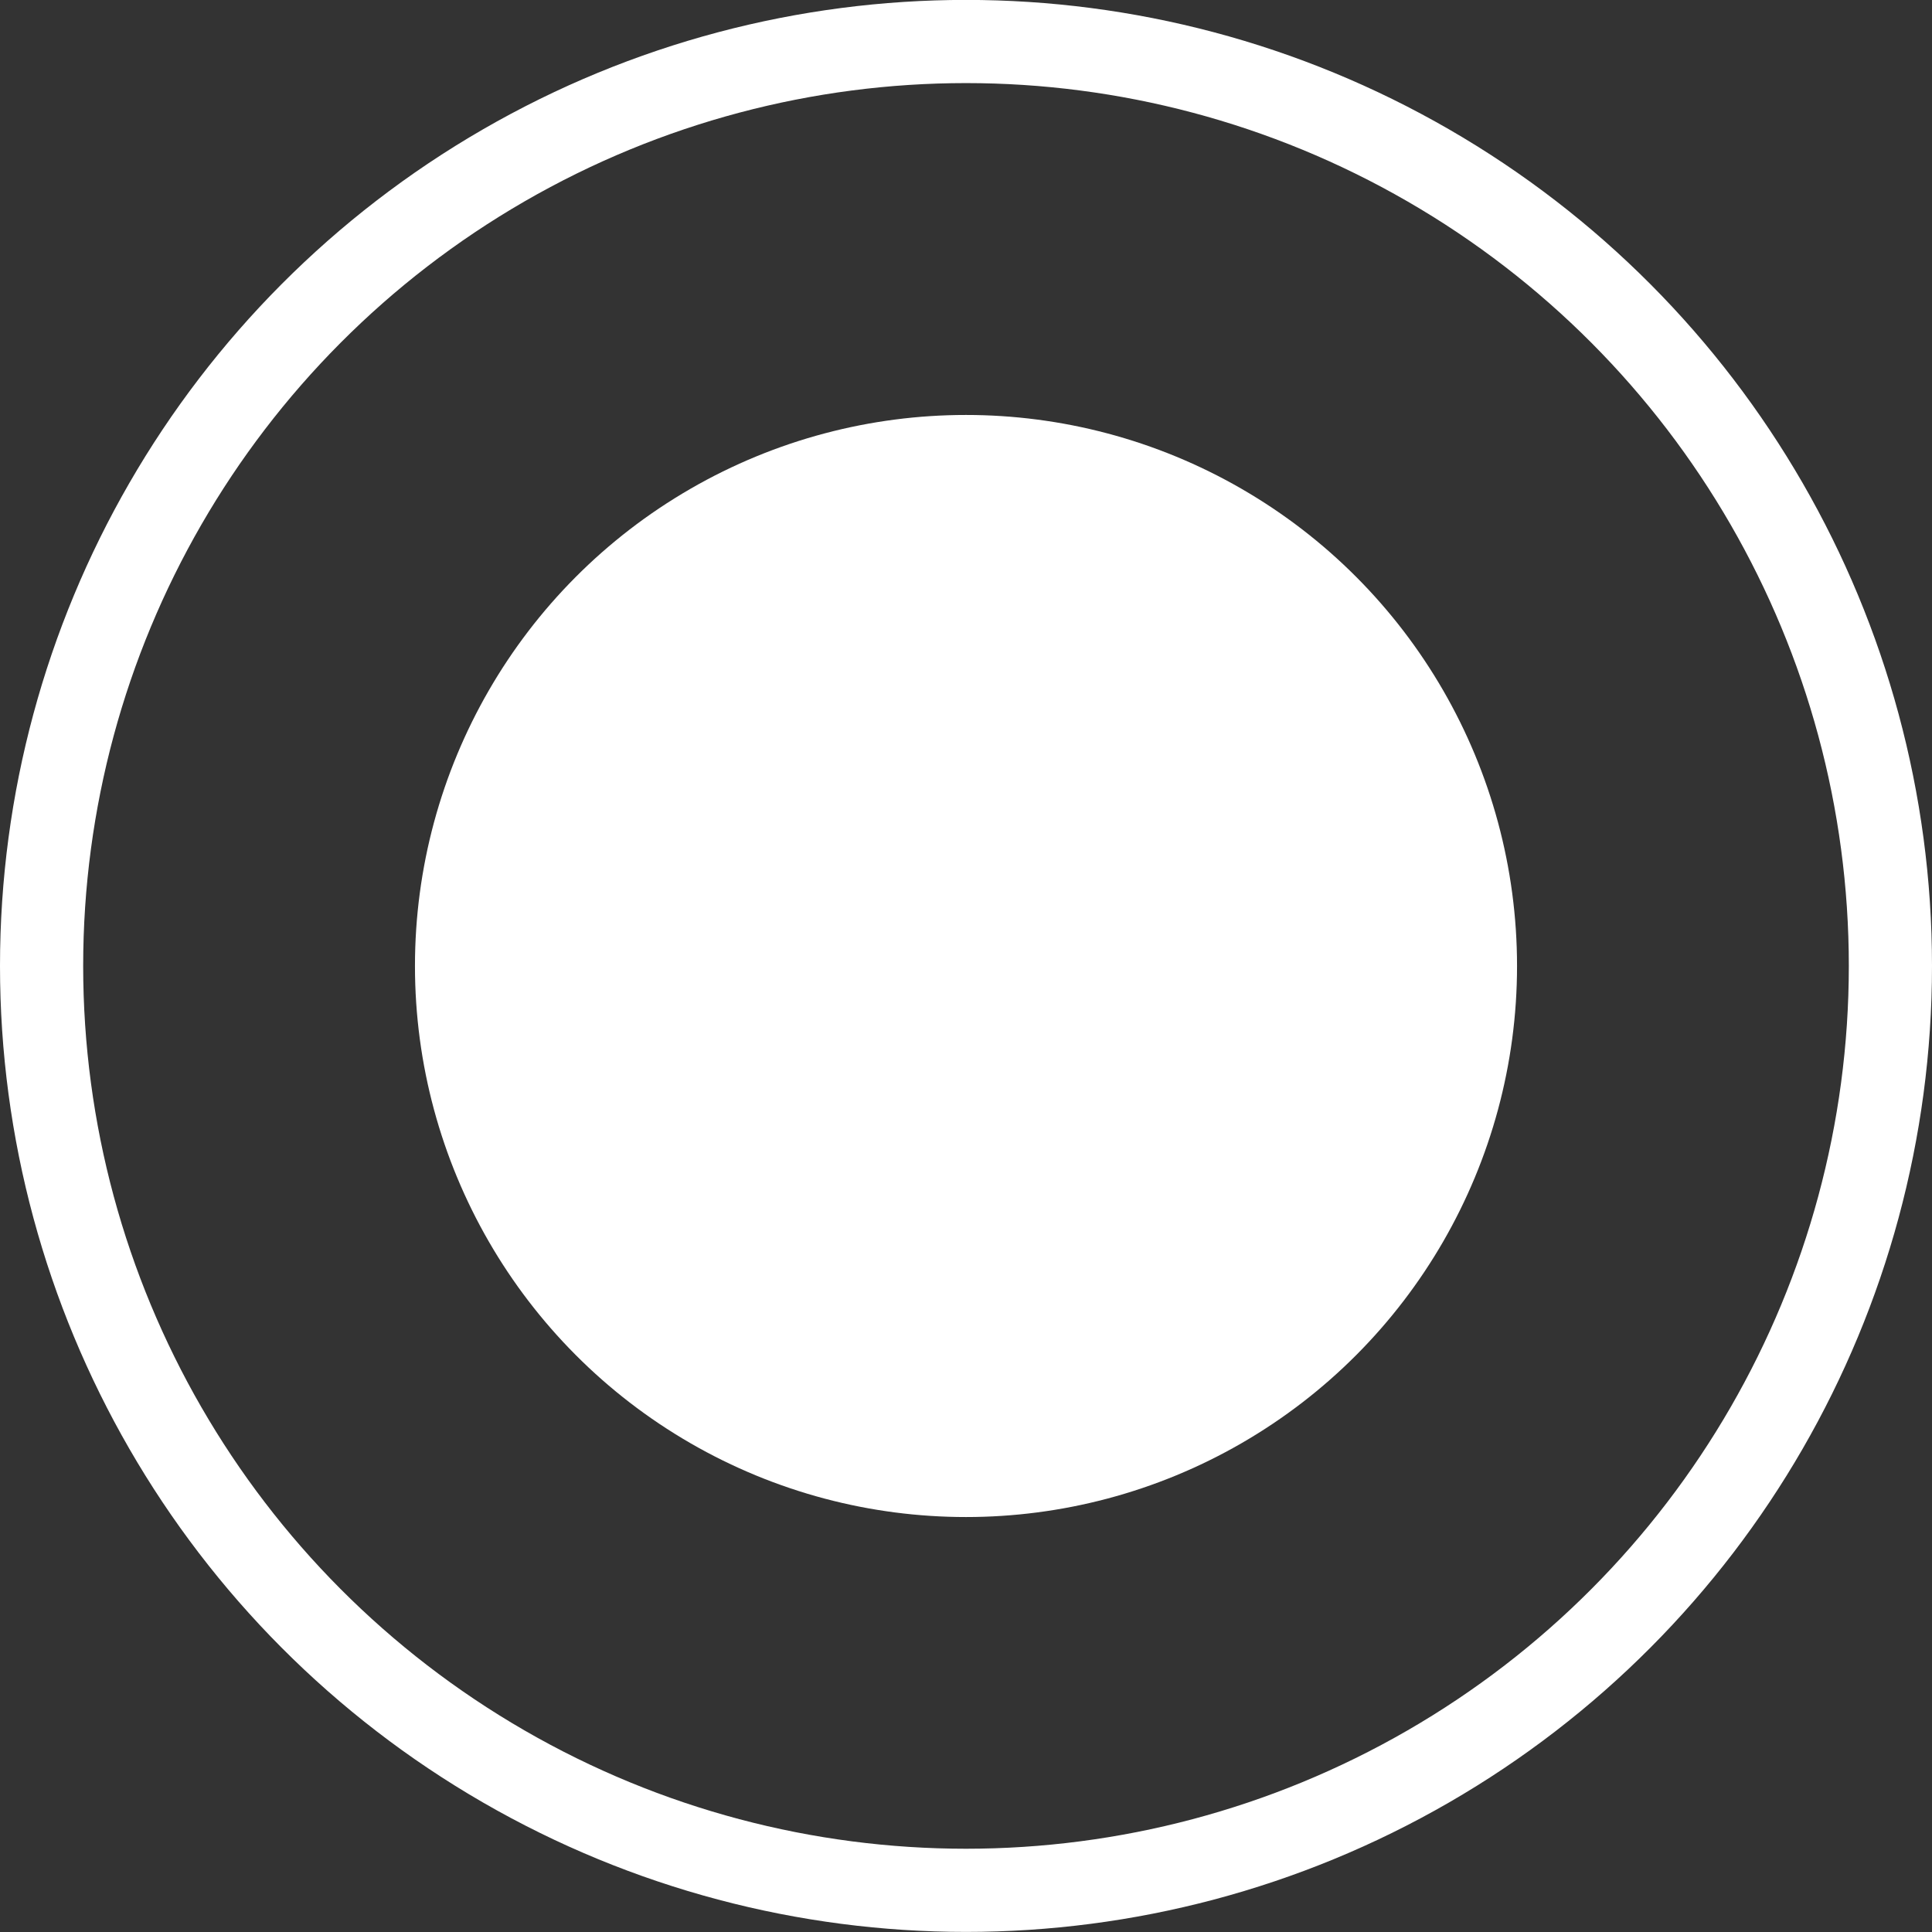 <?xml version="1.0" encoding="utf-8"?>
<!-- Generator: Adobe Illustrator 16.0.0, SVG Export Plug-In . SVG Version: 6.00 Build 0)  -->
<!DOCTYPE svg PUBLIC "-//W3C//DTD SVG 1.1//EN" "http://www.w3.org/Graphics/SVG/1.1/DTD/svg11.dtd">
<svg version="1.1" id="Capa_1" xmlns="http://www.w3.org/2000/svg" xmlns:xlink="http://www.w3.org/1999/xlink" x="0px" y="0px"
	 width="23.228px" height="23.228px" viewBox="0 0 23.228 23.228" enable-background="new 0 0 23.228 23.228" xml:space="preserve">
<rect x="0" y="0" width="23.228" height="23.228" fill="#333333" stroke="none"/>
<g>
	<circle fill="none" stroke="#FFFFFF" stroke-miterlimit="10" cx="11.614" cy="11.613" r="11.114"/>
	<circle fill="#FFFFFF" cx="11.614" cy="11.614" r="6.625"/>
</g>
</svg>
